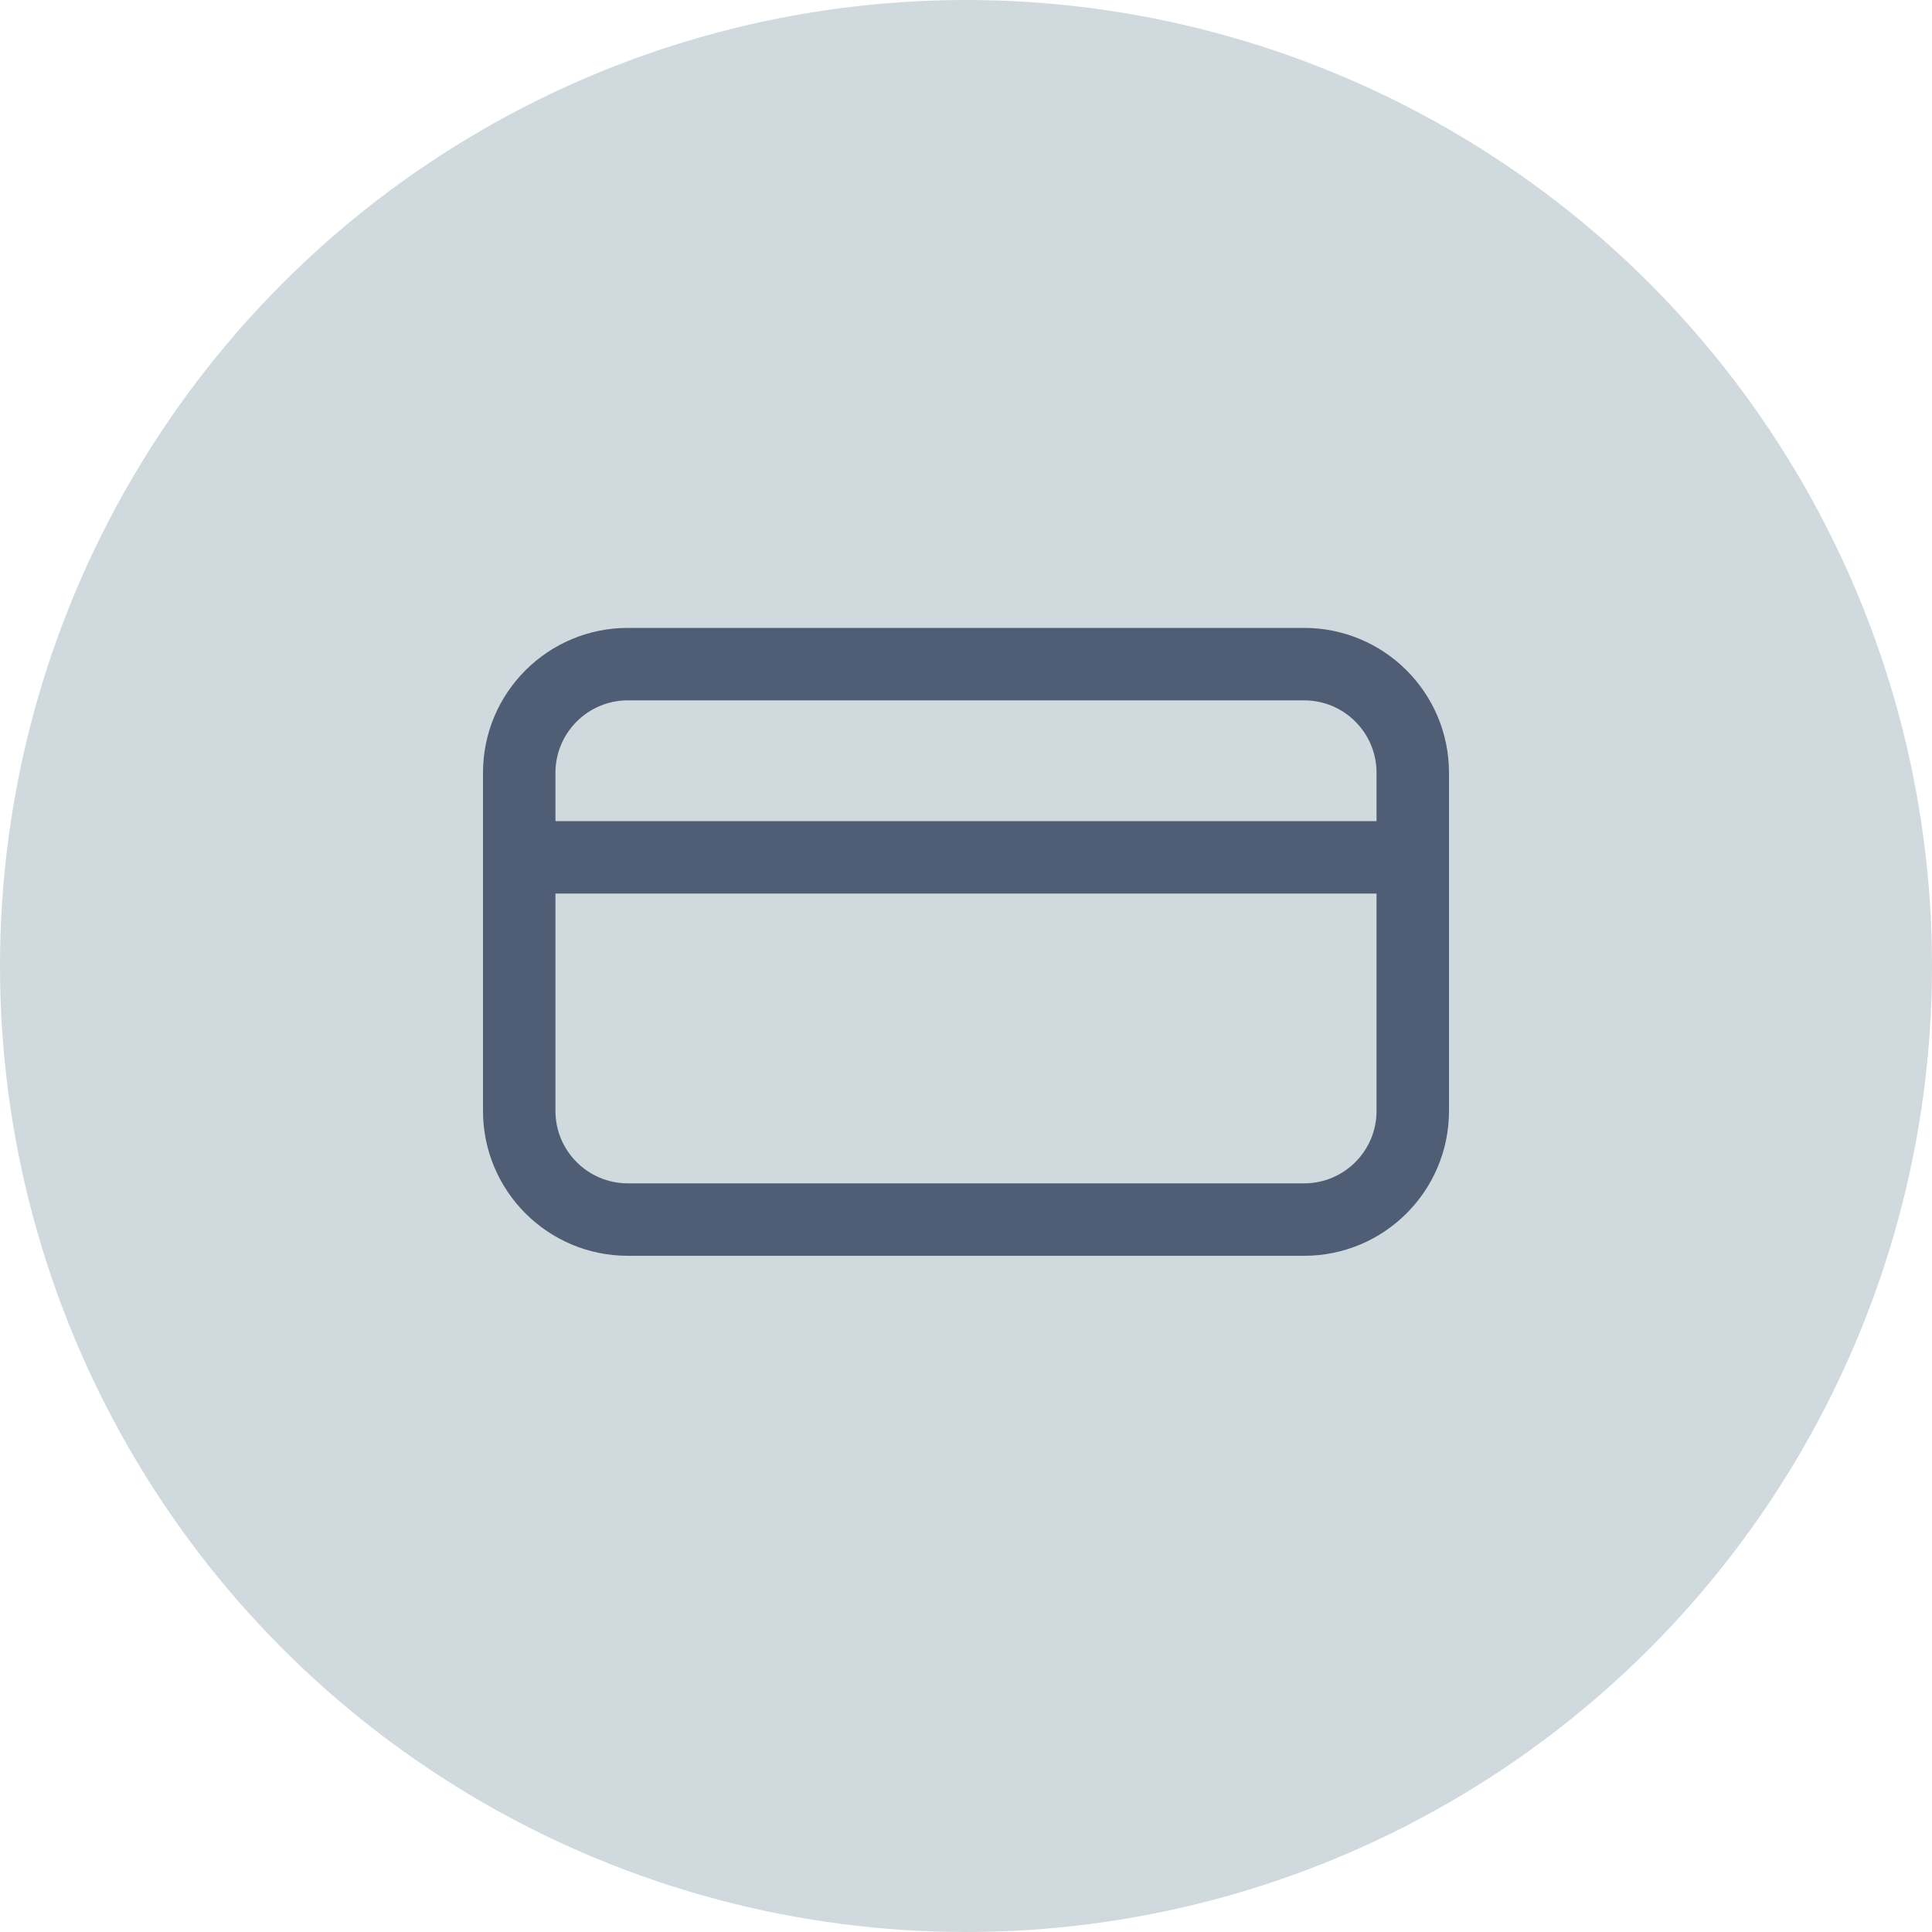 <svg width="80" height="80" viewBox="0 0 80 80" fill="none" xmlns="http://www.w3.org/2000/svg">
<circle cx="40" cy="40" r="40" fill="#D0D9DE"/>
<path fill-rule="evenodd" clip-rule="evenodd" d="M26 29H54C55.657 29 57 30.343 57 32V34H23V32C23 30.343 24.343 29 26 29ZM23 37V46C23 47.657 24.343 49 26 49H54C55.657 49 57 47.657 57 46V37H23ZM20 32C20 28.686 22.686 26 26 26H54C57.314 26 60 28.686 60 32V46C60 49.314 57.314 52 54 52H26C22.686 52 20 49.314 20 46V32Z" fill="#4F5E74"/>
</svg>
